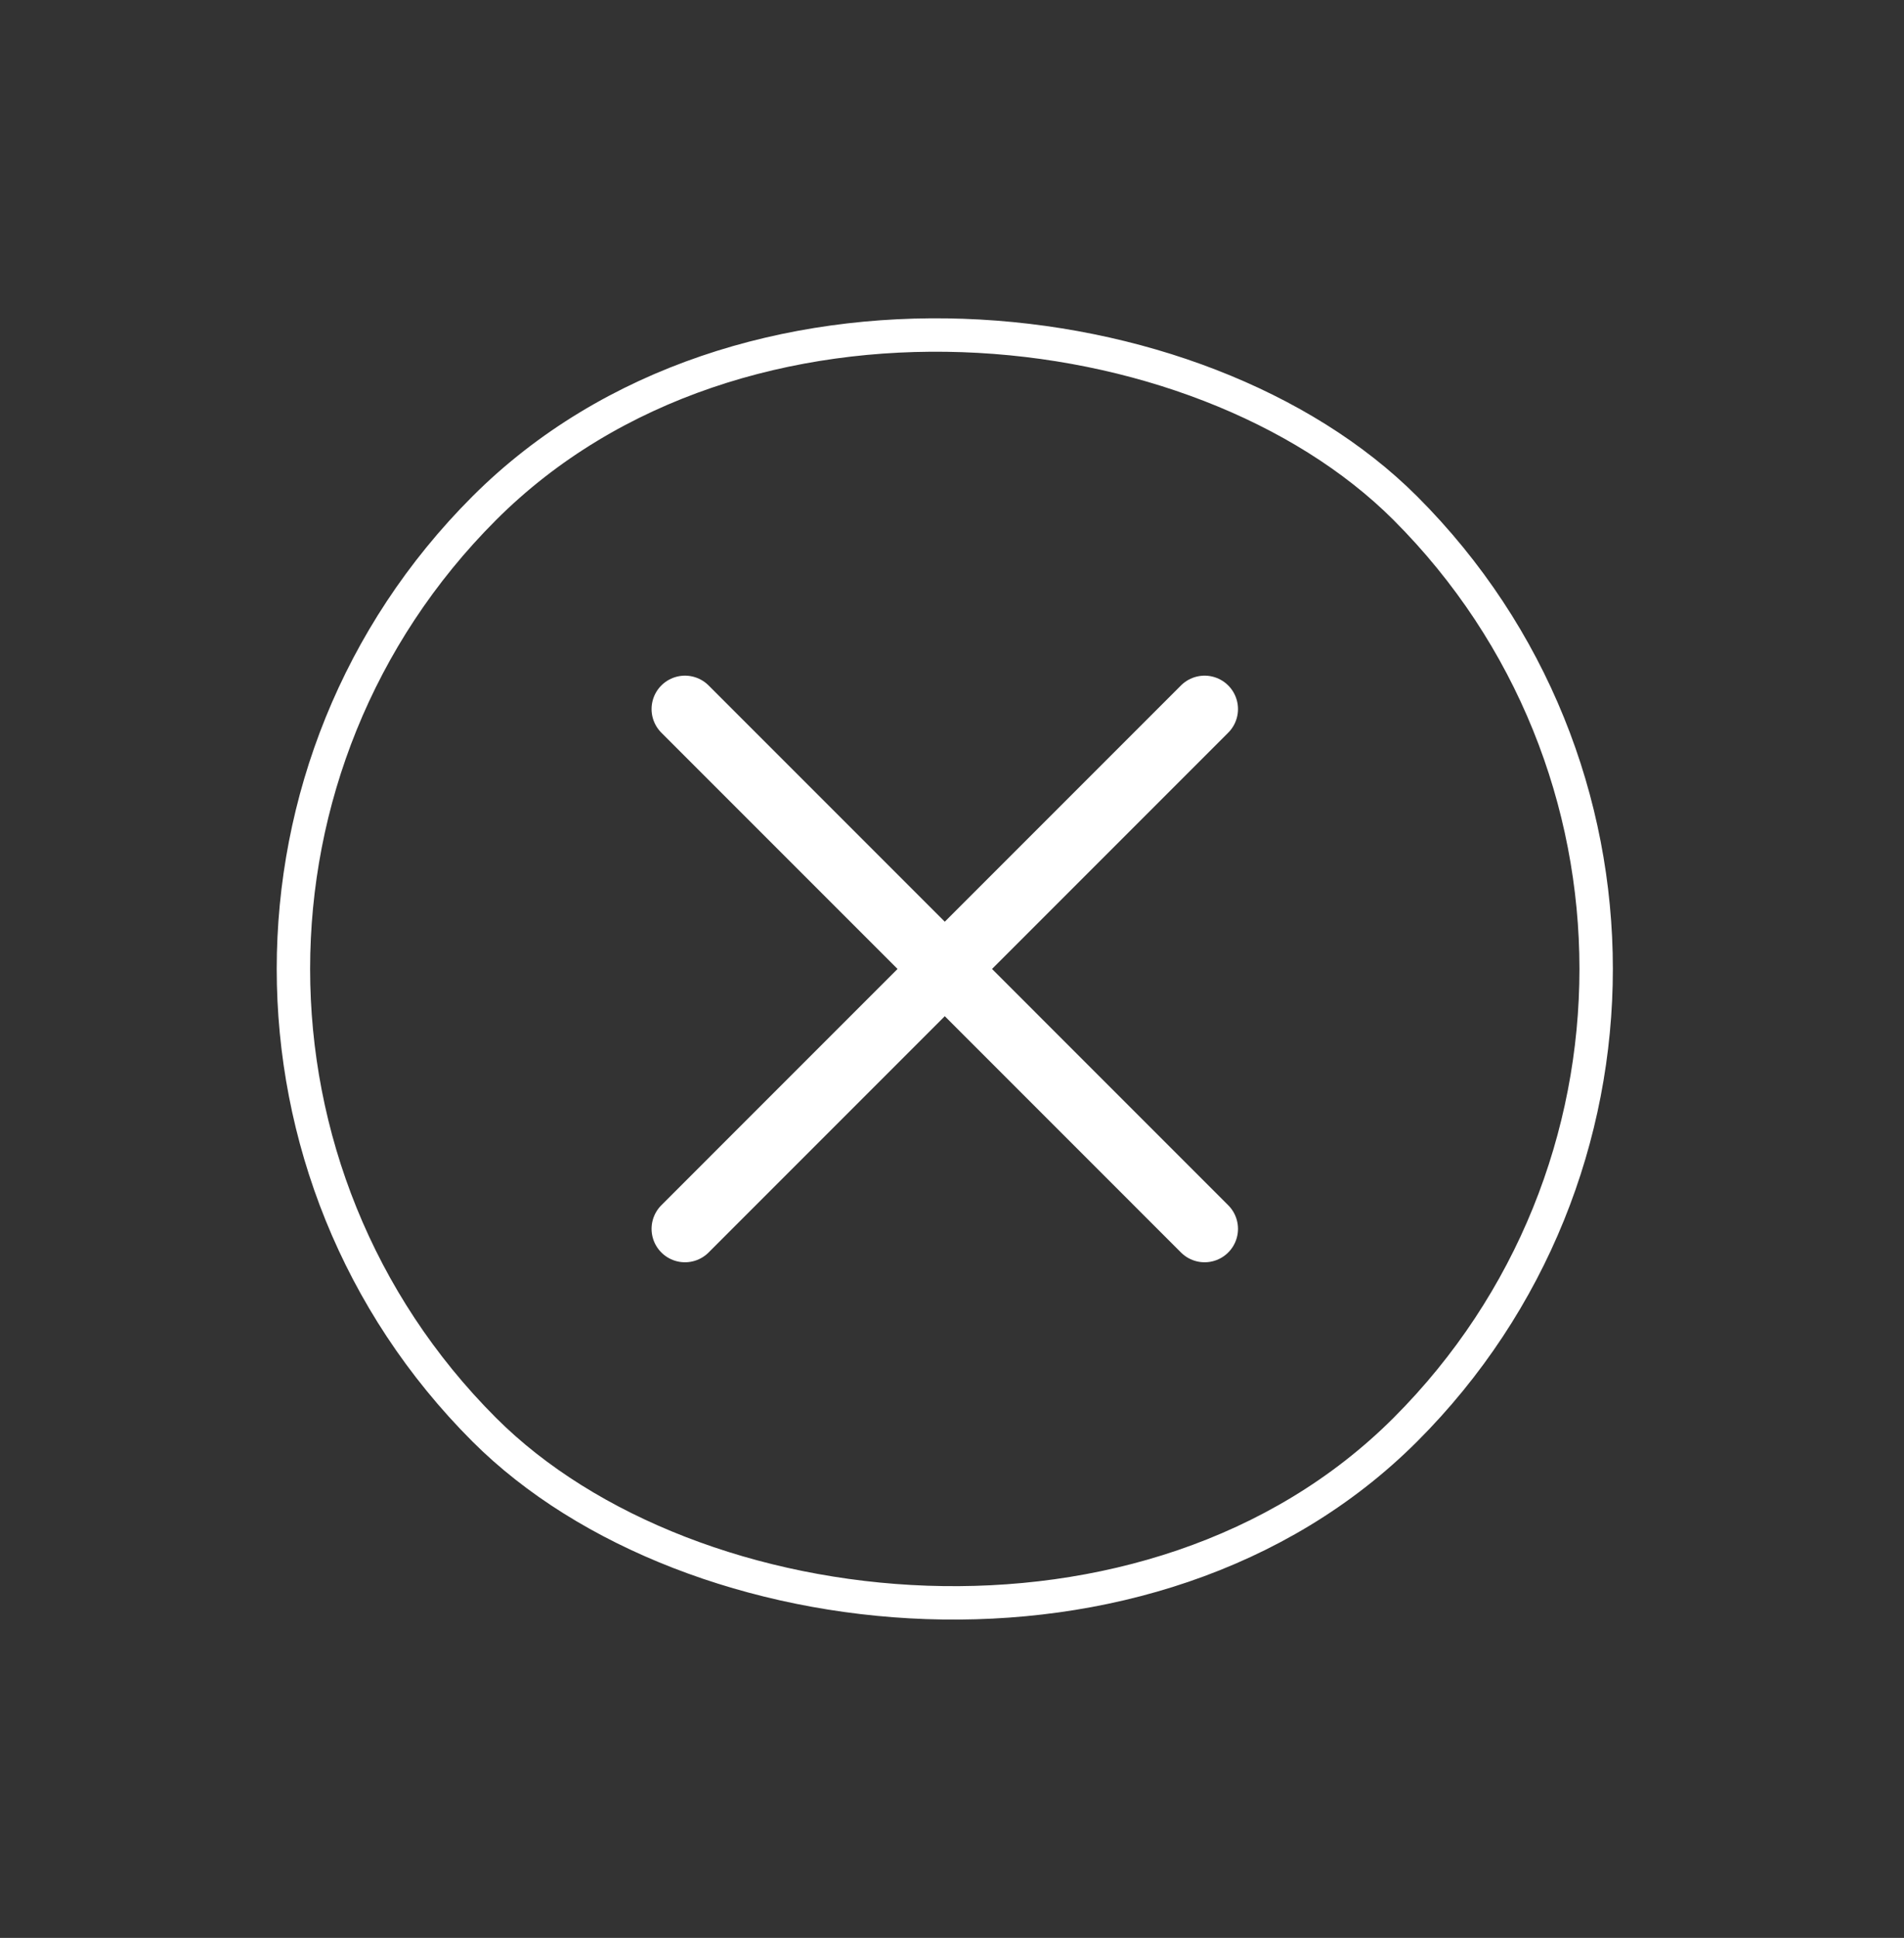 <svg width="57" height="58" viewBox="0 0 57 58" fill="none" xmlns="http://www.w3.org/2000/svg">
<rect x="0" y="0" width="57" height="58" fill="#333333" stroke="none"/>
<rect x="0.707" y="29" width="39" height="39" rx="19.5" transform="rotate(-45 0.707 29)" stroke="white"/>
<path d="M20.506 36.779L36.062 21.222" stroke="white" stroke-width="2" stroke-linecap="round"/>
<path d="M36.062 36.779L20.506 21.222" stroke="white" stroke-width="2" stroke-linecap="round"/>
</svg>
